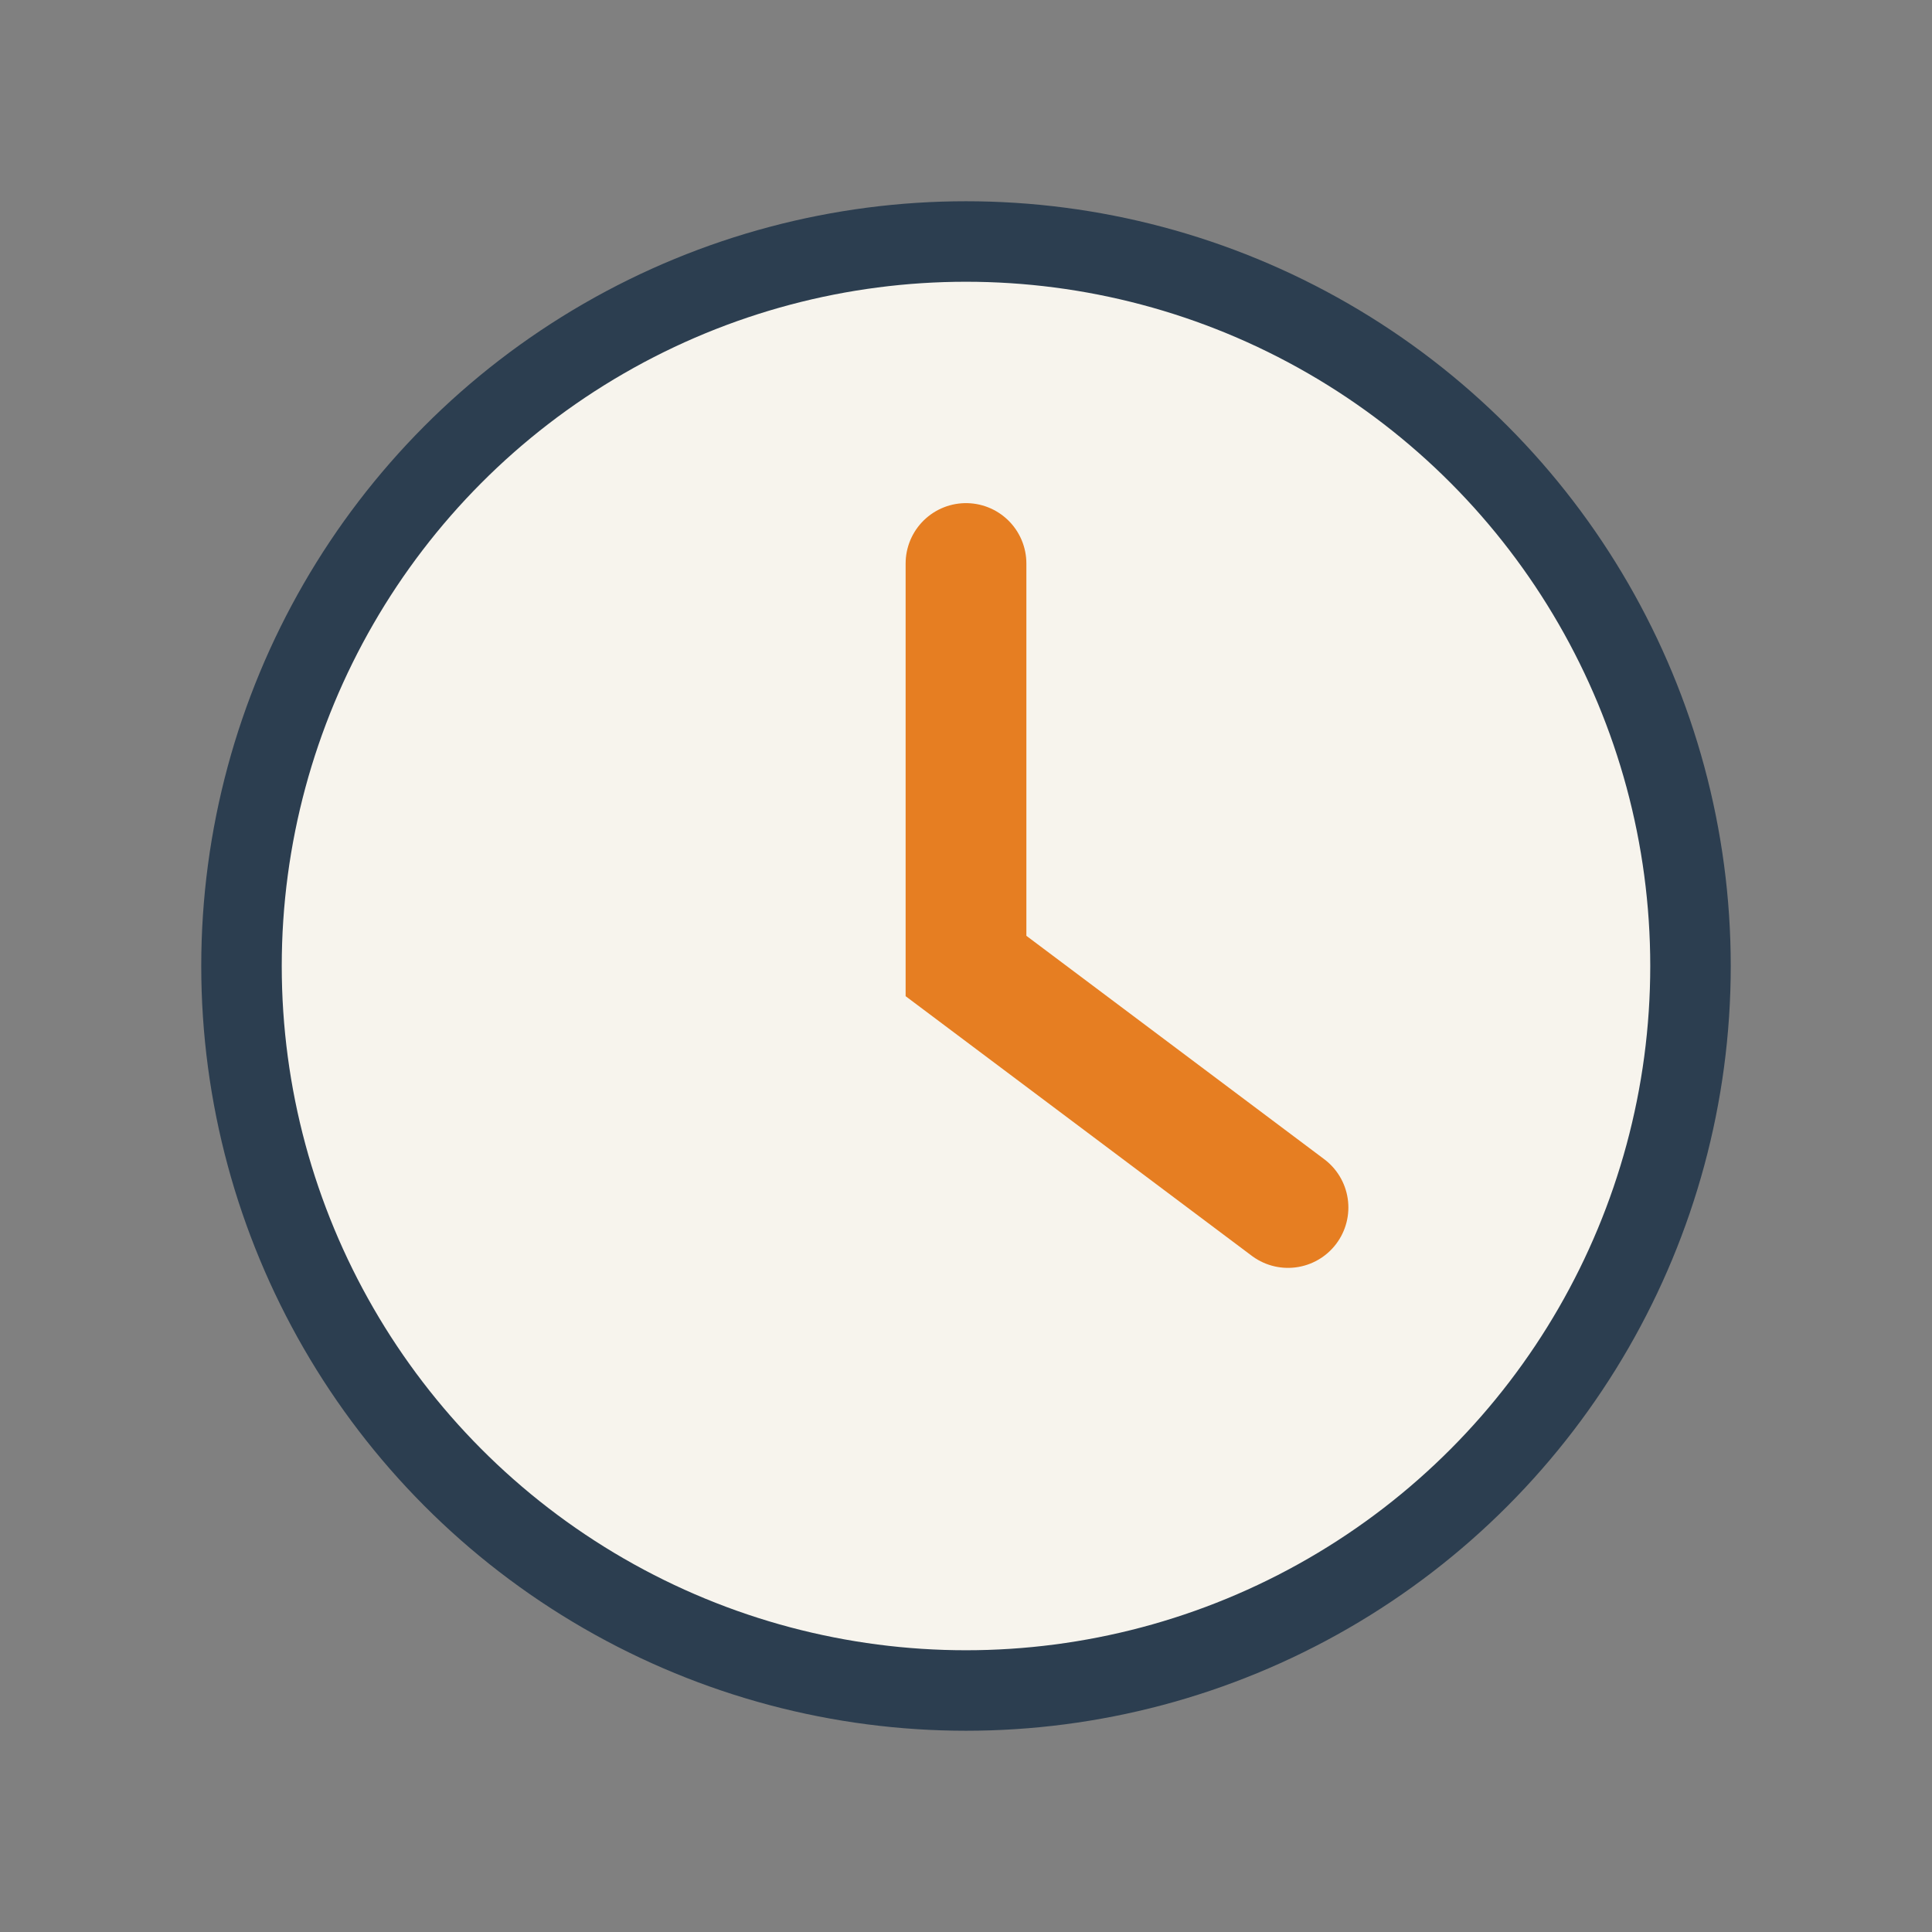 <?xml version="1.0" encoding="UTF-8"?>
<svg xmlns="http://www.w3.org/2000/svg" width="24" height="24" viewBox="0 0 24 24"><rect x="0" y="0" width="24" height="24" fill="#808080" stroke="none"/><circle cx="12" cy="12" r="9" fill="#F7F4ED" stroke="#2C3E50" stroke-width="1"/><path d="M12 7v5l4 3" stroke="#E67E22" stroke-width="1.5" fill="none" stroke-linecap="round"/></svg>